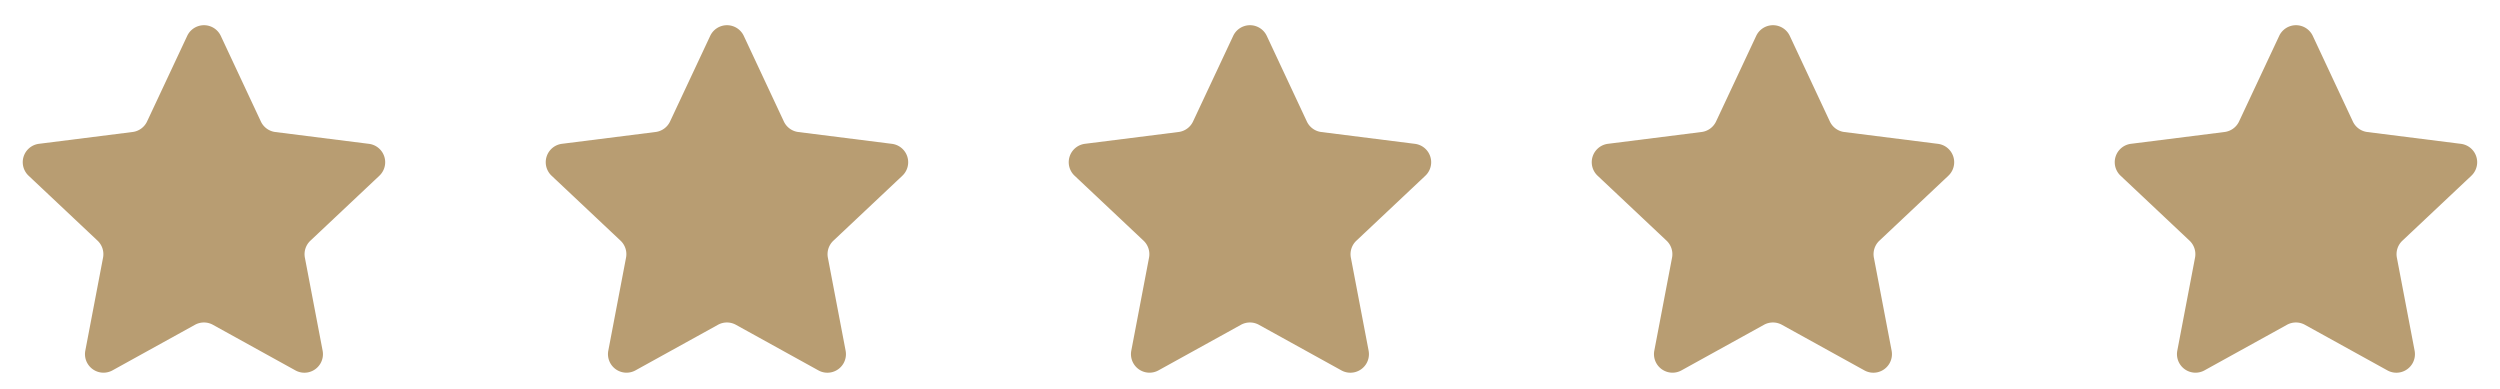 <svg xmlns="http://www.w3.org/2000/svg" width="134.801" height="21" viewBox="0 0 134.801 21">
  <defs>
    <style>
      .cls-1 {
        fill: #b89d72;
      }
    </style>
  </defs>
  <g id="Groupe_223" data-name="Groupe 223" transform="translate(0 -5)">
    <path id="Polygone_2" data-name="Polygone 2" class="cls-1" d="M10.094,1.935a1,1,0,0,1,1.811,0l2.161,4.616a1,1,0,0,0,.781.568l5.048.637a1,1,0,0,1,.56,1.72l-3.716,3.5a1,1,0,0,0-.3.915l.957,5.018a1,1,0,0,1-1.466,1.063l-4.45-2.459a1,1,0,0,0-.967,0l-4.45,2.459A1,1,0,0,1,4.6,18.907l.957-5.018a1,1,0,0,0-.3-.915l-3.716-3.5a1,1,0,0,1,.56-1.72l5.048-.637a1,1,0,0,0,.781-.568Z" transform="translate(0 5)"/>
    <path id="Polygone_3" data-name="Polygone 3" class="cls-1" d="M10.094,1.935a1,1,0,0,1,1.811,0l2.161,4.616a1,1,0,0,0,.781.568l5.048.637a1,1,0,0,1,.56,1.72l-3.716,3.5a1,1,0,0,0-.3.915l.957,5.018a1,1,0,0,1-1.466,1.063l-4.45-2.459a1,1,0,0,0-.967,0l-4.45,2.459A1,1,0,0,1,4.6,18.907l.957-5.018a1,1,0,0,0-.3-.915l-3.716-3.5a1,1,0,0,1,.56-1.72l5.048-.637a1,1,0,0,0,.781-.568Z" transform="translate(28.2 5)"/>
    <path id="Polygone_4" data-name="Polygone 4" class="cls-1" d="M10.094,1.935a1,1,0,0,1,1.811,0l2.161,4.616a1,1,0,0,0,.781.568l5.048.637a1,1,0,0,1,.56,1.72l-3.716,3.5a1,1,0,0,0-.3.915l.957,5.018a1,1,0,0,1-1.466,1.063l-4.45-2.459a1,1,0,0,0-.967,0l-4.45,2.459A1,1,0,0,1,4.6,18.907l.957-5.018a1,1,0,0,0-.3-.915l-3.716-3.5a1,1,0,0,1,.56-1.72l5.048-.637a1,1,0,0,0,.781-.568Z" transform="translate(56.4 5)"/>
    <path id="Polygone_5" data-name="Polygone 5" class="cls-1" d="M10.094,1.935a1,1,0,0,1,1.811,0l2.161,4.616a1,1,0,0,0,.781.568l5.048.637a1,1,0,0,1,.56,1.72l-3.716,3.5a1,1,0,0,0-.3.915l.957,5.018a1,1,0,0,1-1.466,1.063l-4.45-2.459a1,1,0,0,0-.967,0l-4.45,2.459A1,1,0,0,1,4.6,18.907l.957-5.018a1,1,0,0,0-.3-.915l-3.716-3.5a1,1,0,0,1,.56-1.72l5.048-.637a1,1,0,0,0,.781-.568Z" transform="translate(84.601 5)"/>
    <path id="Polygone_6" data-name="Polygone 6" class="cls-1" d="M10.094,1.935a1,1,0,0,1,1.811,0l2.161,4.616a1,1,0,0,0,.781.568l5.048.637a1,1,0,0,1,.56,1.72l-3.716,3.5a1,1,0,0,0-.3.915l.957,5.018a1,1,0,0,1-1.466,1.063l-4.45-2.459a1,1,0,0,0-.967,0l-4.45,2.459A1,1,0,0,1,4.6,18.907l.957-5.018a1,1,0,0,0-.3-.915l-3.716-3.5a1,1,0,0,1,.56-1.72l5.048-.637a1,1,0,0,0,.781-.568Z" transform="translate(112.801 5)"/>
  </g>
</svg>
